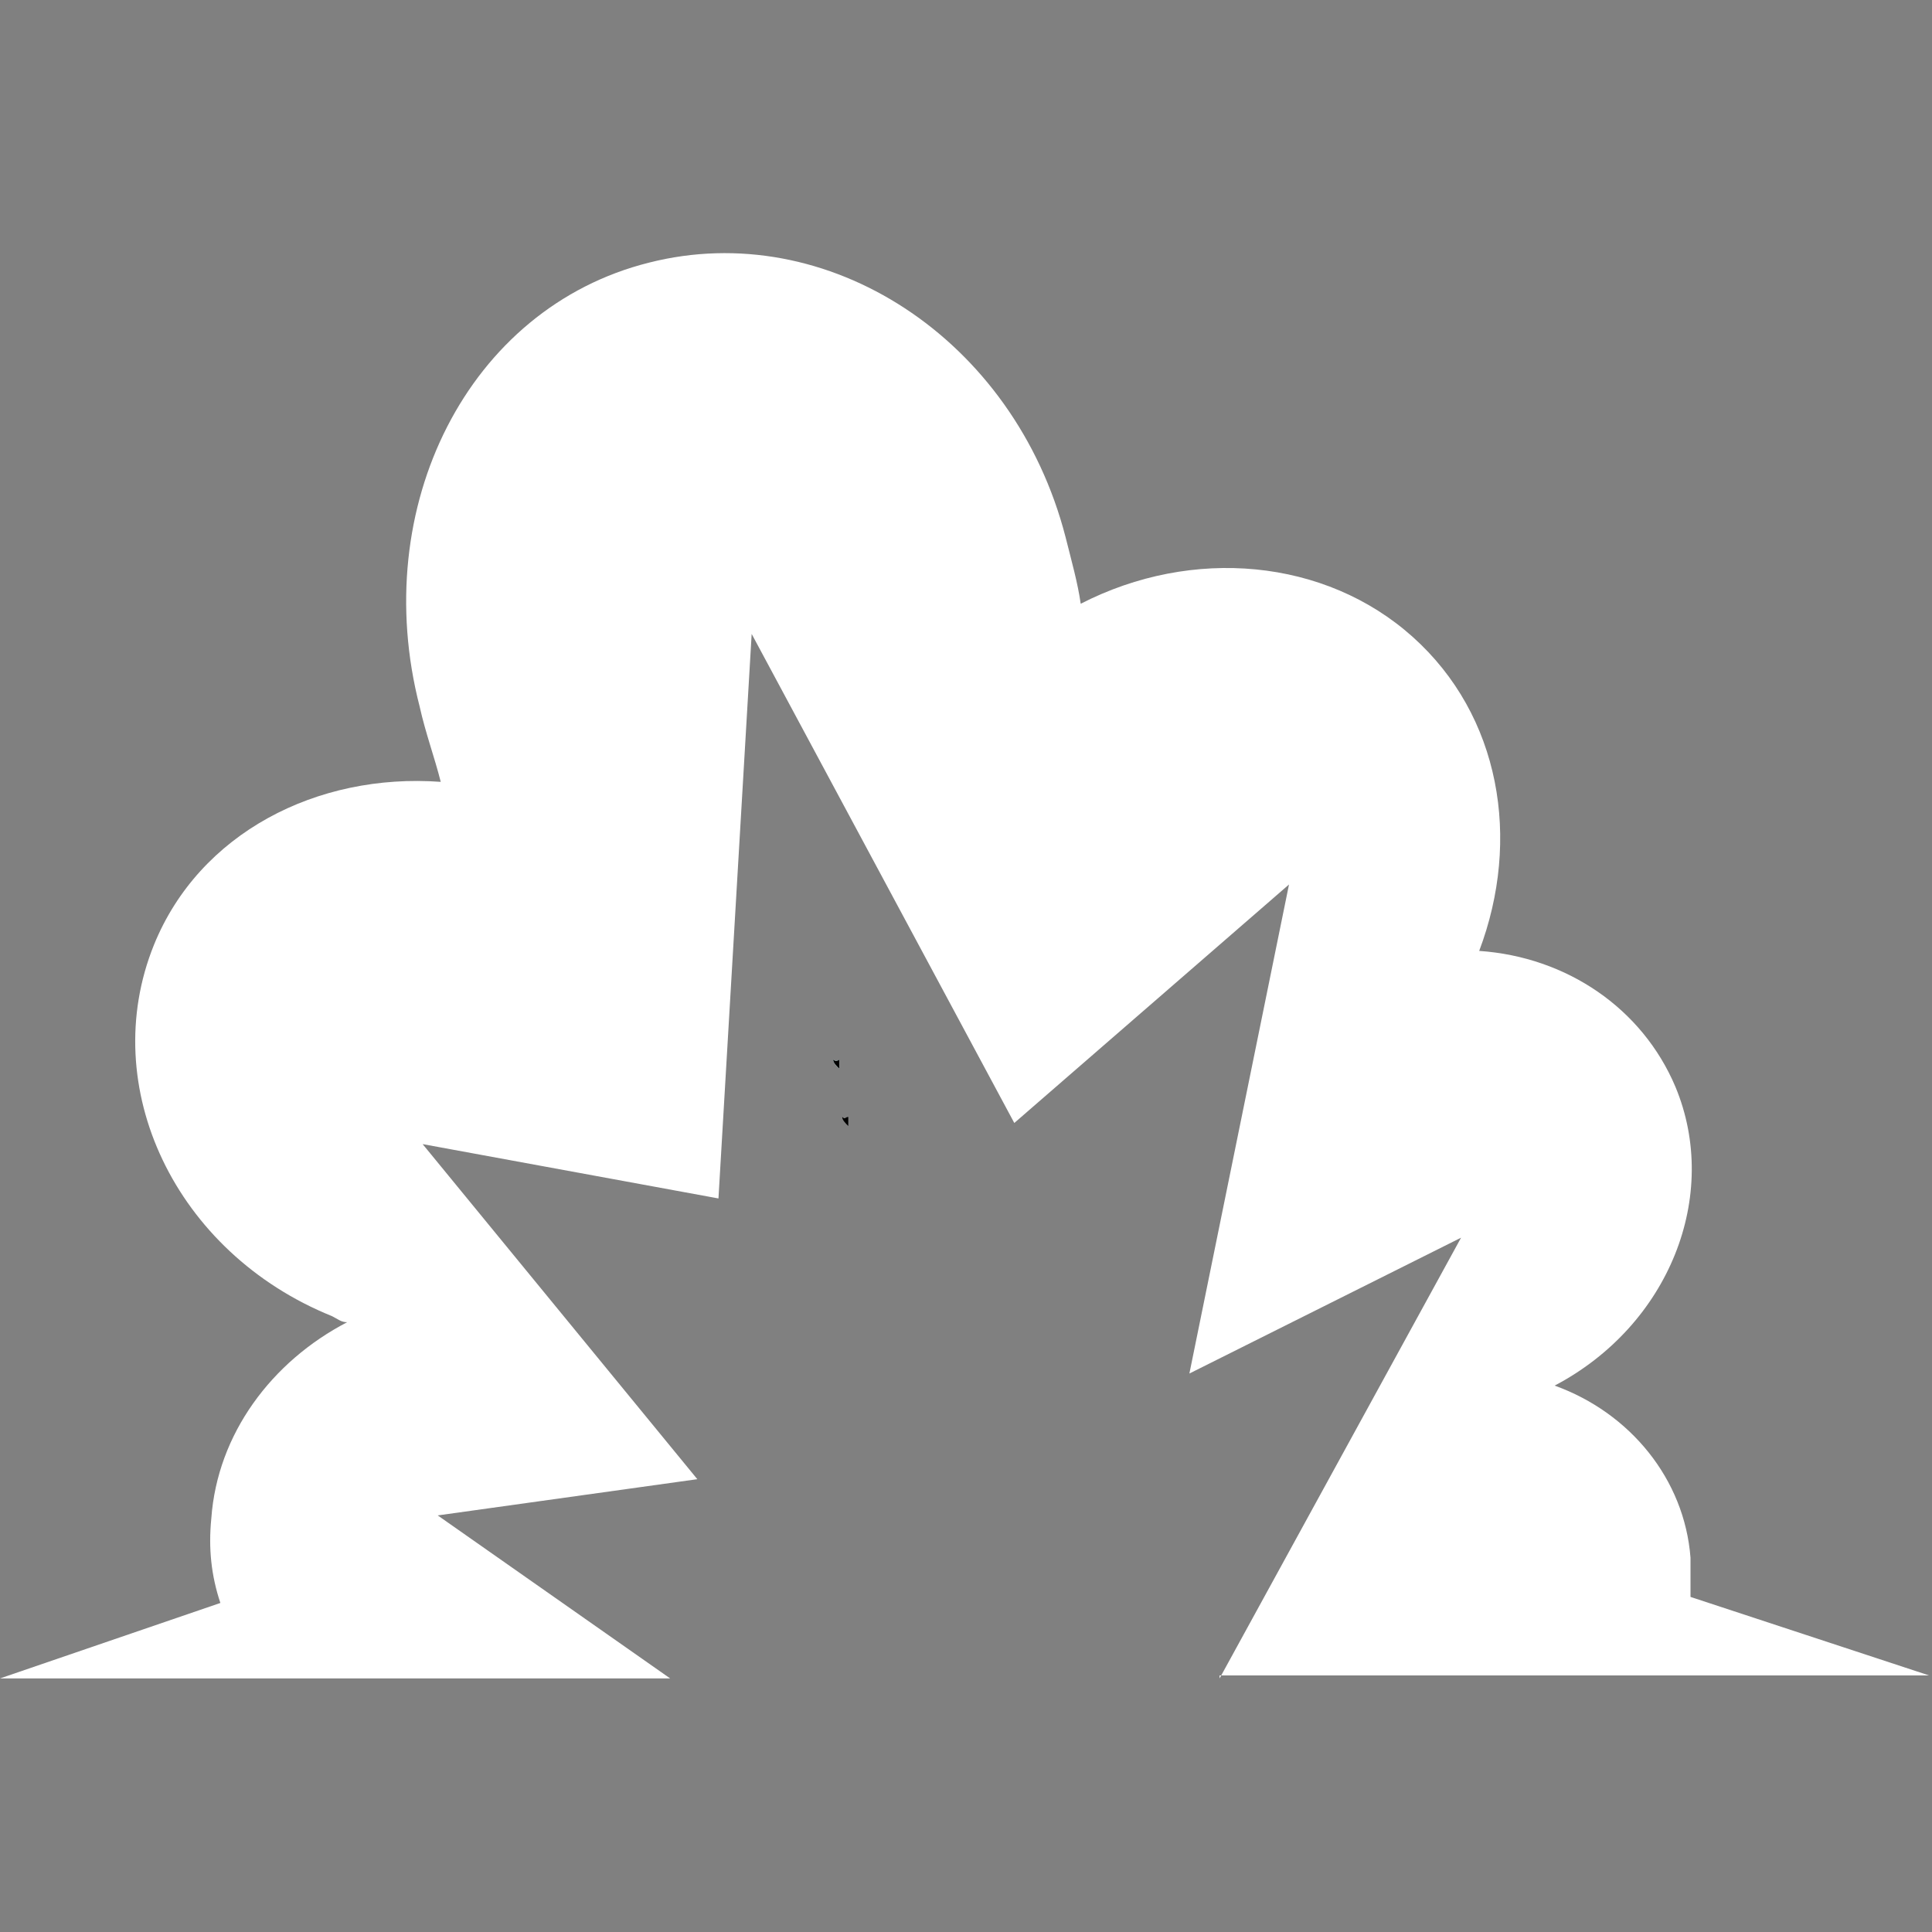 <?xml version="1.0" encoding="utf-8"?>
<!-- Generator: Adobe Illustrator 27.8.0, SVG Export Plug-In . SVG Version: 6.00 Build 0)  -->
<svg version="1.1" baseProfile="tiny" id="Layer_1" xmlns="http://www.w3.org/2000/svg" xmlns:xlink="http://www.w3.org/1999/xlink"
	 x="0px" y="0px" viewBox="0 0 64 64" overflow="visible" xml:space="preserve">
<rect x="0" y="0" width="64" height="64" fill="#808080" stroke="none"/>
<g>
	<g>
		<path fill="#FFFFFF" d="M40.4,55.6l8-14.6l-9,4.5l3.3-16.2l-9.1,7.9l-8.7-16.2l-1.1,18.7l-9.8-1.8L23.1,49l-8.6,1.2l7.7,5.4H0
			l7.3-2.5C7,52.2,6.9,51.3,7,50.3c0.2-2.8,2-5.2,4.5-6.5c-0.2,0-0.3-0.1-0.5-0.2C5.8,41.5,3.2,36,5.1,31.3c1.5-3.7,5.4-5.7,9.5-5.4
			c-0.2-0.8-0.5-1.6-0.7-2.5c-1.7-6.6,1.6-13.2,7.6-14.7c5.9-1.5,12.1,2.5,13.8,9.1c0.2,0.8,0.4,1.5,0.5,2.2c3.7-1.9,8.1-1.5,11,1.1
			c2.9,2.6,3.6,6.7,2.2,10.4c2.9,0.2,5.4,1.9,6.5,4.5c1.5,3.6-0.2,7.9-4,9.9c2.5,0.9,4.3,3.1,4.5,5.7c0,0.4,0,0.8,0,1.3l7.9,2.6
			H40.4z"/>
	</g>
	<g>
		<path fill="#BED9DB" d="M27.8,35.1v0.3c-0.1-0.1-0.2-0.2-0.2-0.3C27.7,35.2,27.8,35.1,27.8,35.1z"/>
	</g>
	<g>
		<path fill="#BED9DB" d="M27.8,35.1v0.3c-0.1-0.1-0.2-0.2-0.2-0.3C27.7,35.2,27.8,35.1,27.8,35.1z"/>
	</g>
	<g>
		<path fill="#BED9DB" d="M27.6,35.1c0,0.1,0.1,0.2,0.2,0.3v-0.3C27.8,35.1,27.7,35.2,27.6,35.1z"/>
	</g>
	<g>
		<path d="M27.8,35.1v0.3c-0.1-0.1-0.2-0.2-0.2-0.3C27.7,35.2,27.8,35.1,27.8,35.1z"/>
		<path d="M28.1,37v0.3c-0.1-0.1-0.2-0.2-0.2-0.3C28,37.1,28,37,28.1,37z"/>
	</g>
</g>
</svg>
